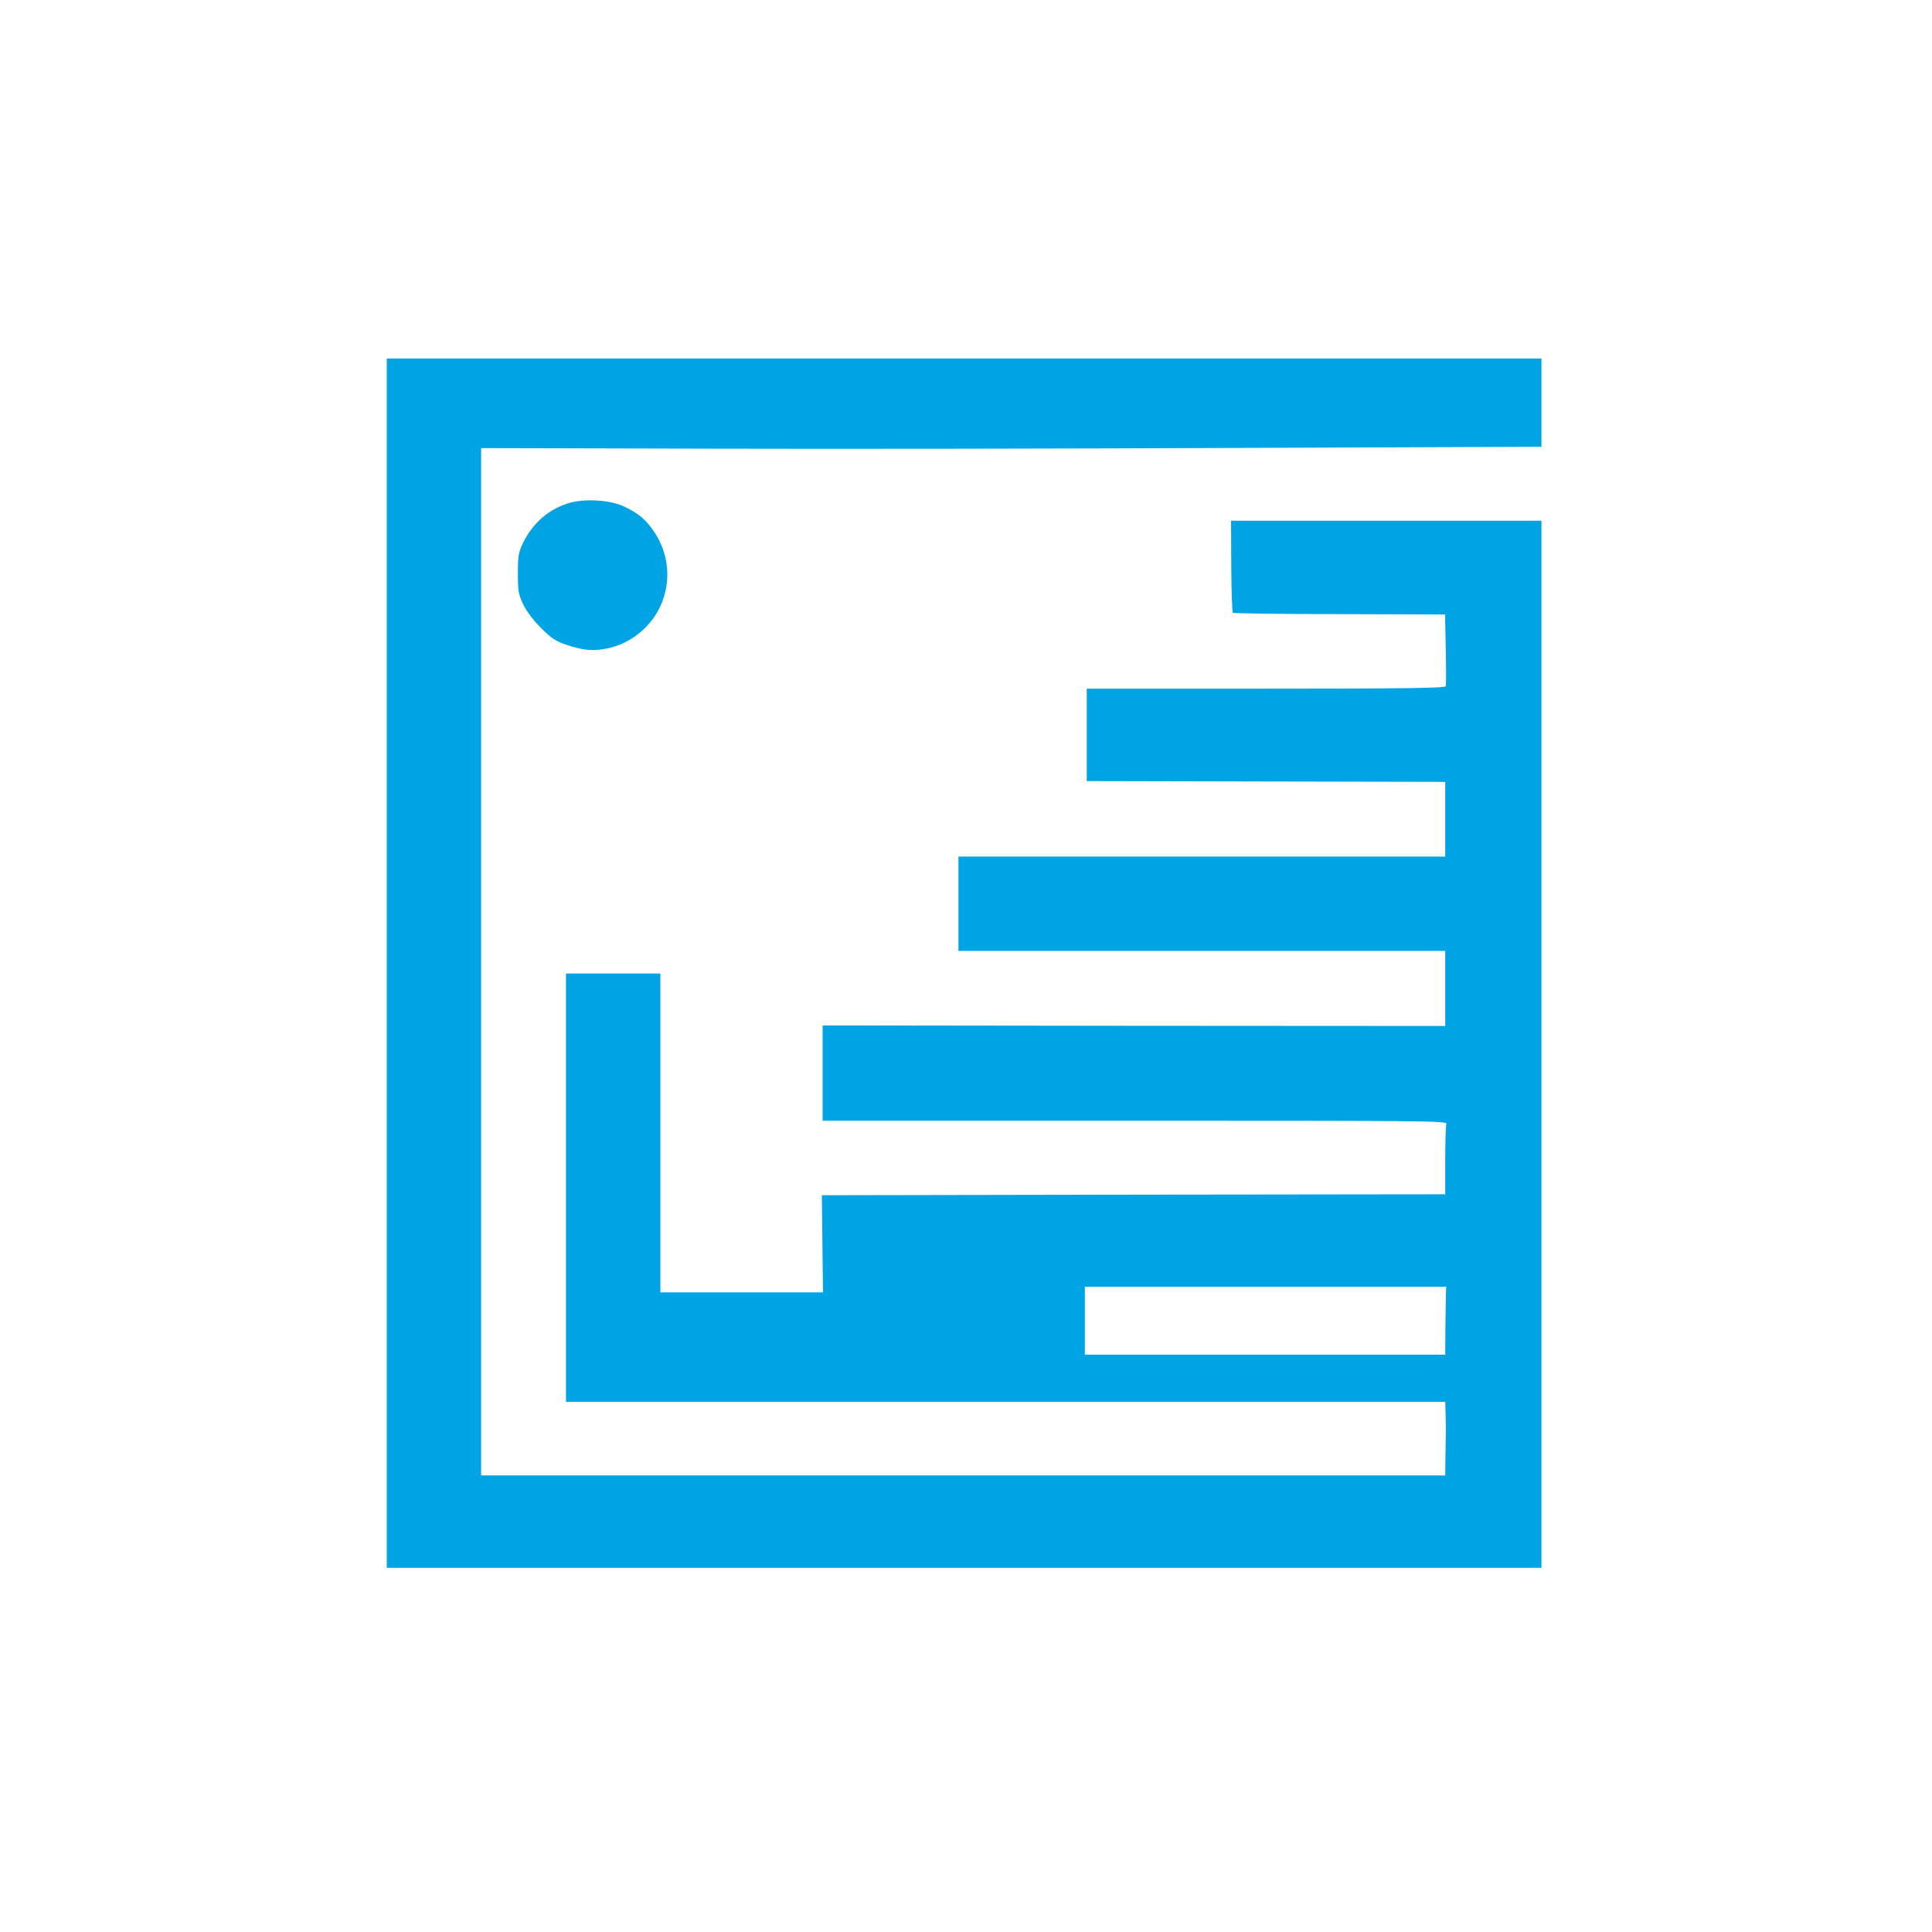 <?xml version="1.0" standalone="no"?>
<!DOCTYPE svg PUBLIC "-//W3C//DTD SVG 20010904//EN"
 "http://www.w3.org/TR/2001/REC-SVG-20010904/DTD/svg10.dtd">
<svg version="1.0" xmlns="http://www.w3.org/2000/svg"
 width="1024pt" height="1024pt" viewBox="0 0 1024 1024"
 preserveAspectRatio="xMidYMid meet">

<g transform="translate(0,1024) scale(0.1,-0.1)"
fill="#00a3e4" stroke="none">
<path d="M2050 5135 l0 -3205 3060 0 3060 0 0 2775 0 2775 -822 0 -823 0 1
-241 c1 -132 5 -243 8 -247 4 -3 258 -7 566 -7 l559 -2 4 -184 c2 -101 2 -190
0 -196 -4 -10 -203 -13 -954 -13 l-949 0 0 -245 0 -245 923 -2 c507 -1 934 -2
950 -2 l27 -1 0 -197 0 -198 -1290 0 -1290 0 0 -250 0 -250 1290 0 1290 0 0
-199 0 -199 -1650 1 -1650 2 0 -252 0 -253 1656 0 c1506 0 1656 -1 1650 -16
-3 -9 -6 -96 -6 -195 l0 -179 -1652 -2 -1652 -3 3 -257 3 -258 -431 0 -431 0
0 845 0 845 -250 0 -250 0 0 -1135 0 -1135 2330 0 2330 0 2 -67 c1 -38 2 -86
1 -108 0 -22 -1 -79 -2 -127 l-1 -88 -2555 0 -2555 0 0 2723 0 2722 1217 -3
c670 -2 1935 0 2811 4 l1592 6 0 234 0 234 -3060 0 -3060 0 0 -3205z m5614
-1753 c-1 -20 -2 -101 -3 -179 l-1 -143 -955 0 -955 0 0 180 0 180 958 0 957
0 -1 -38z"/>
<path d="M3020 7575 c-110 -31 -197 -107 -249 -215 -23 -48 -26 -68 -26 -160
0 -96 3 -110 29 -165 18 -37 55 -85 95 -125 54 -54 78 -69 131 -87 87 -29 135
-34 202 -23 80 13 155 51 215 110 137 134 159 345 53 507 -45 69 -86 103 -166
140 -72 33 -201 41 -284 18z"/>
</g>
</svg>
